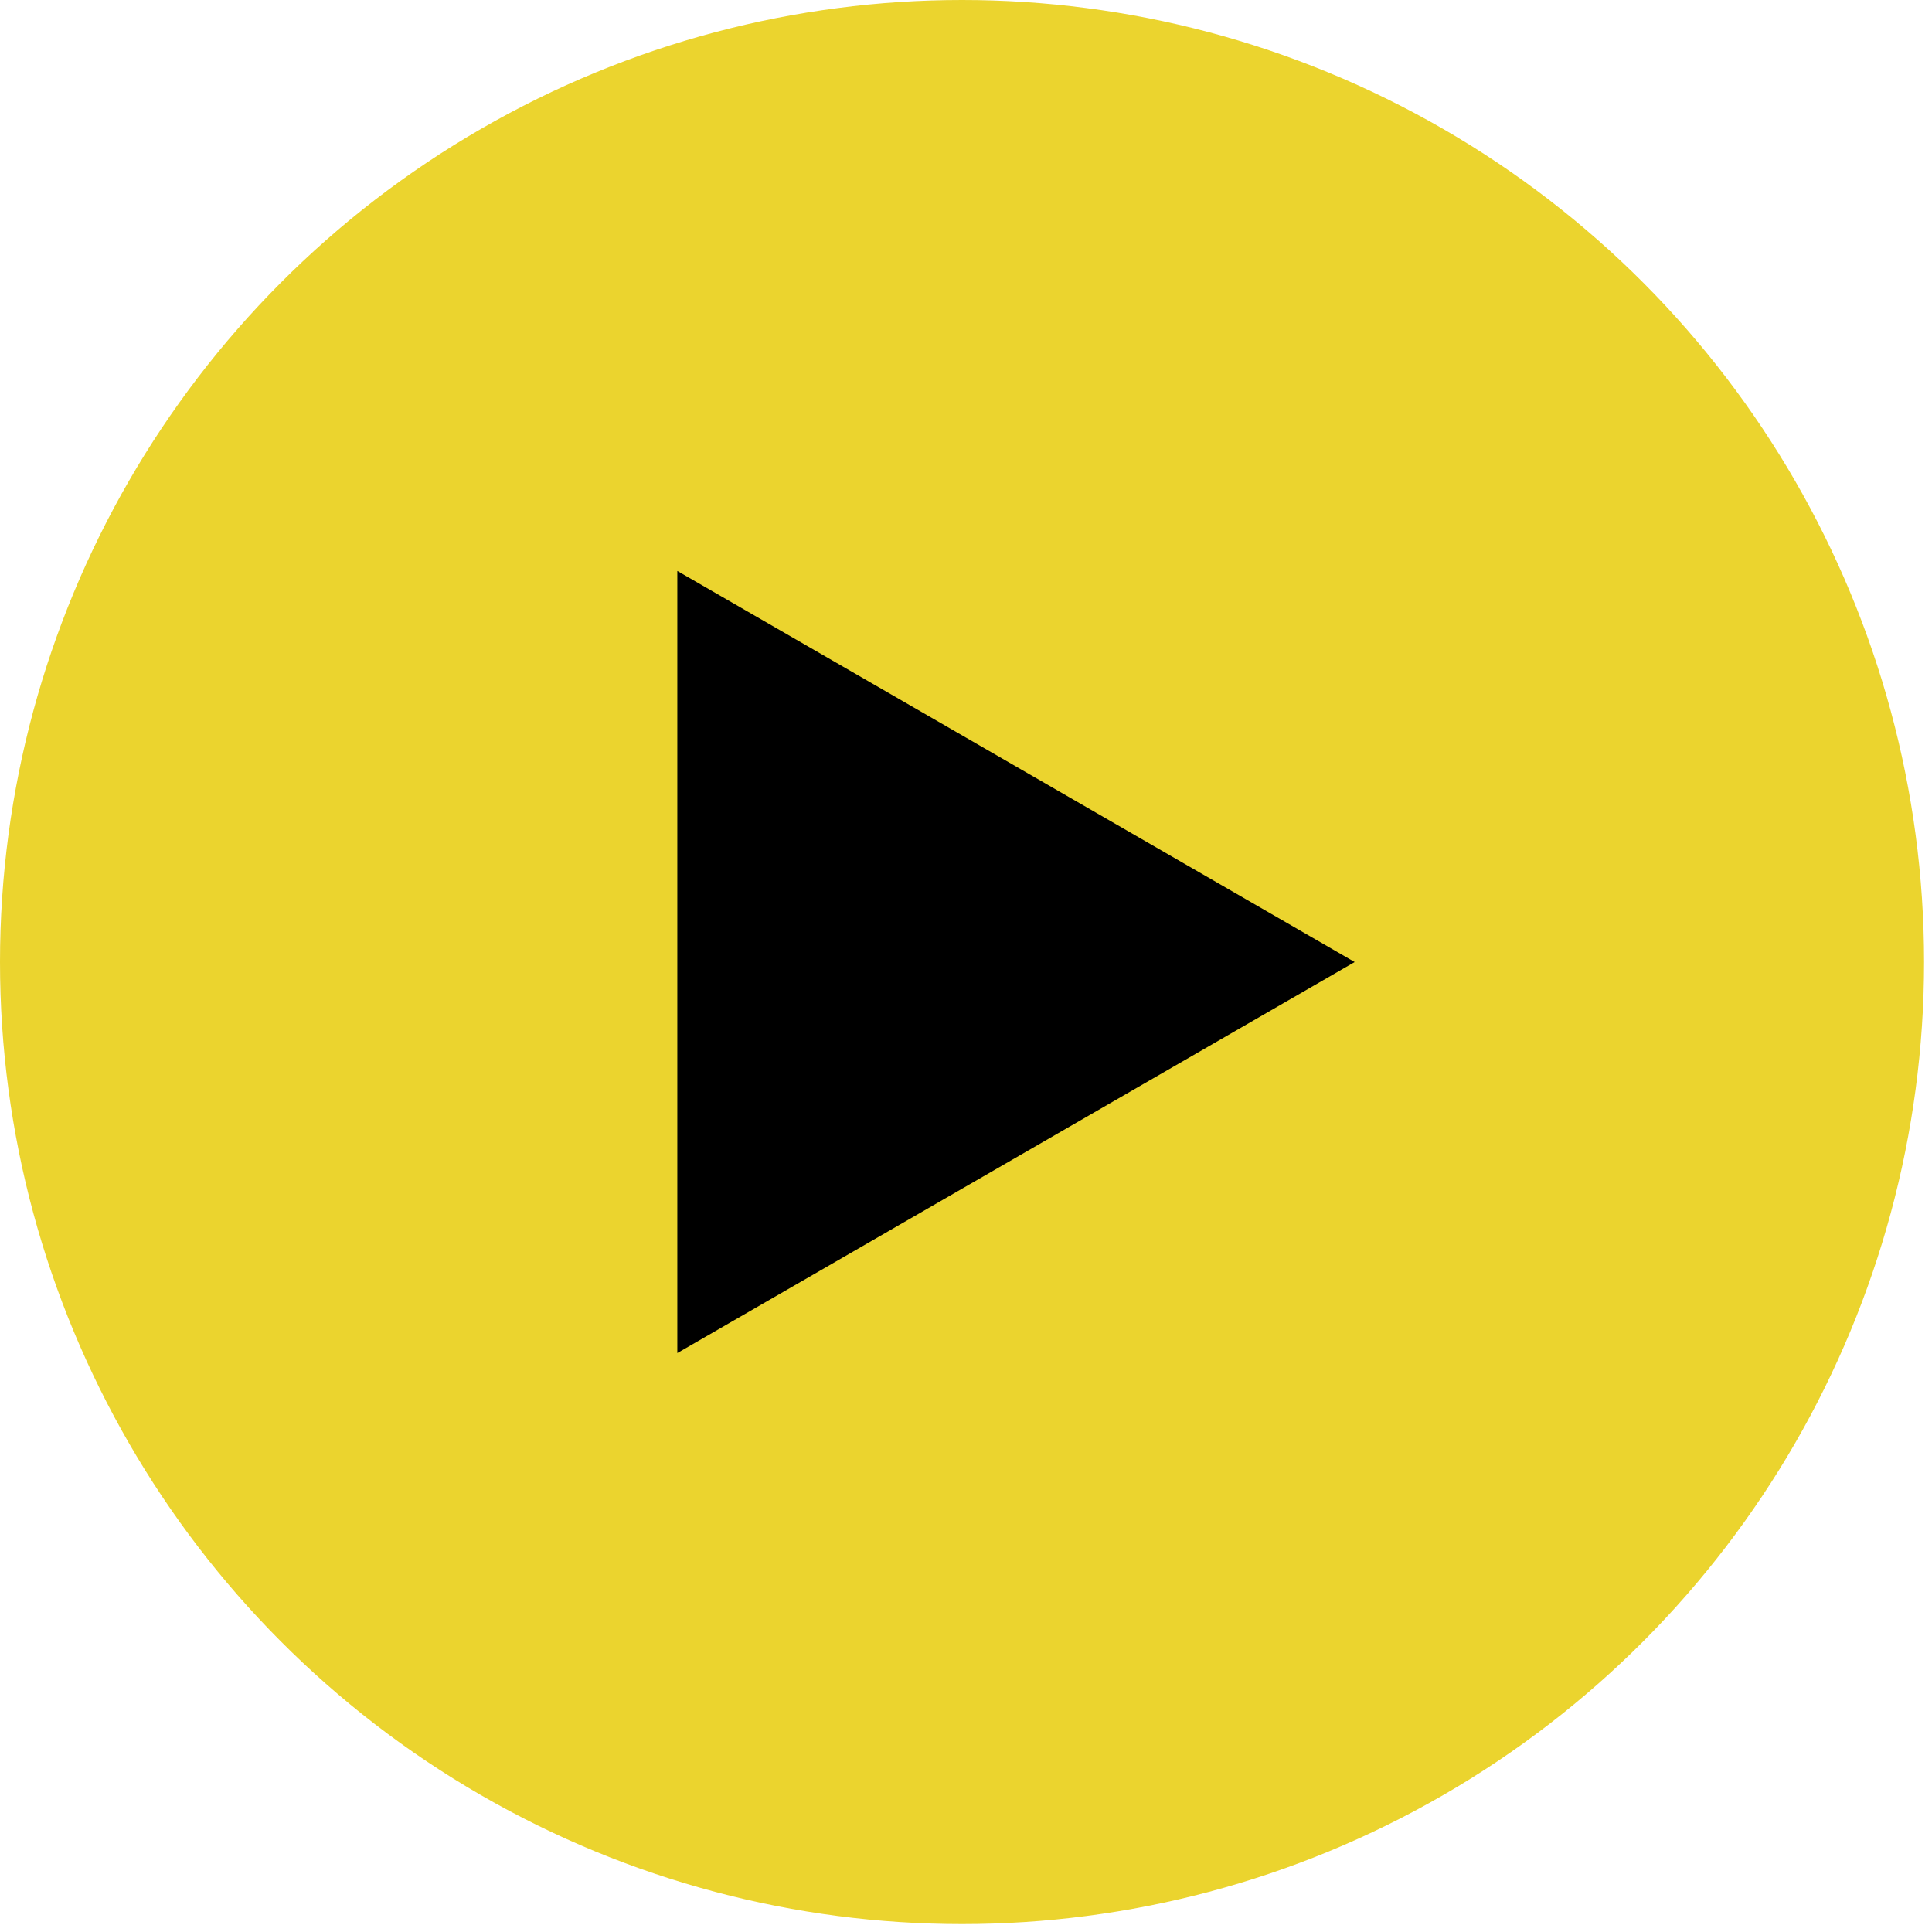 <?xml version="1.0" encoding="UTF-8"?> <svg xmlns="http://www.w3.org/2000/svg" width="38" height="38" viewBox="0 0 38 38" fill="none"><g id="Group 165"><circle id="Ellipse 9" cx="18.922" cy="18.922" r="18.922" fill="#EBD42E"></circle><path id="Polygon 2" d="M26.645 18.922L13.322 26.613L13.322 11.23L26.645 18.922Z" fill="black"></path></g></svg> 